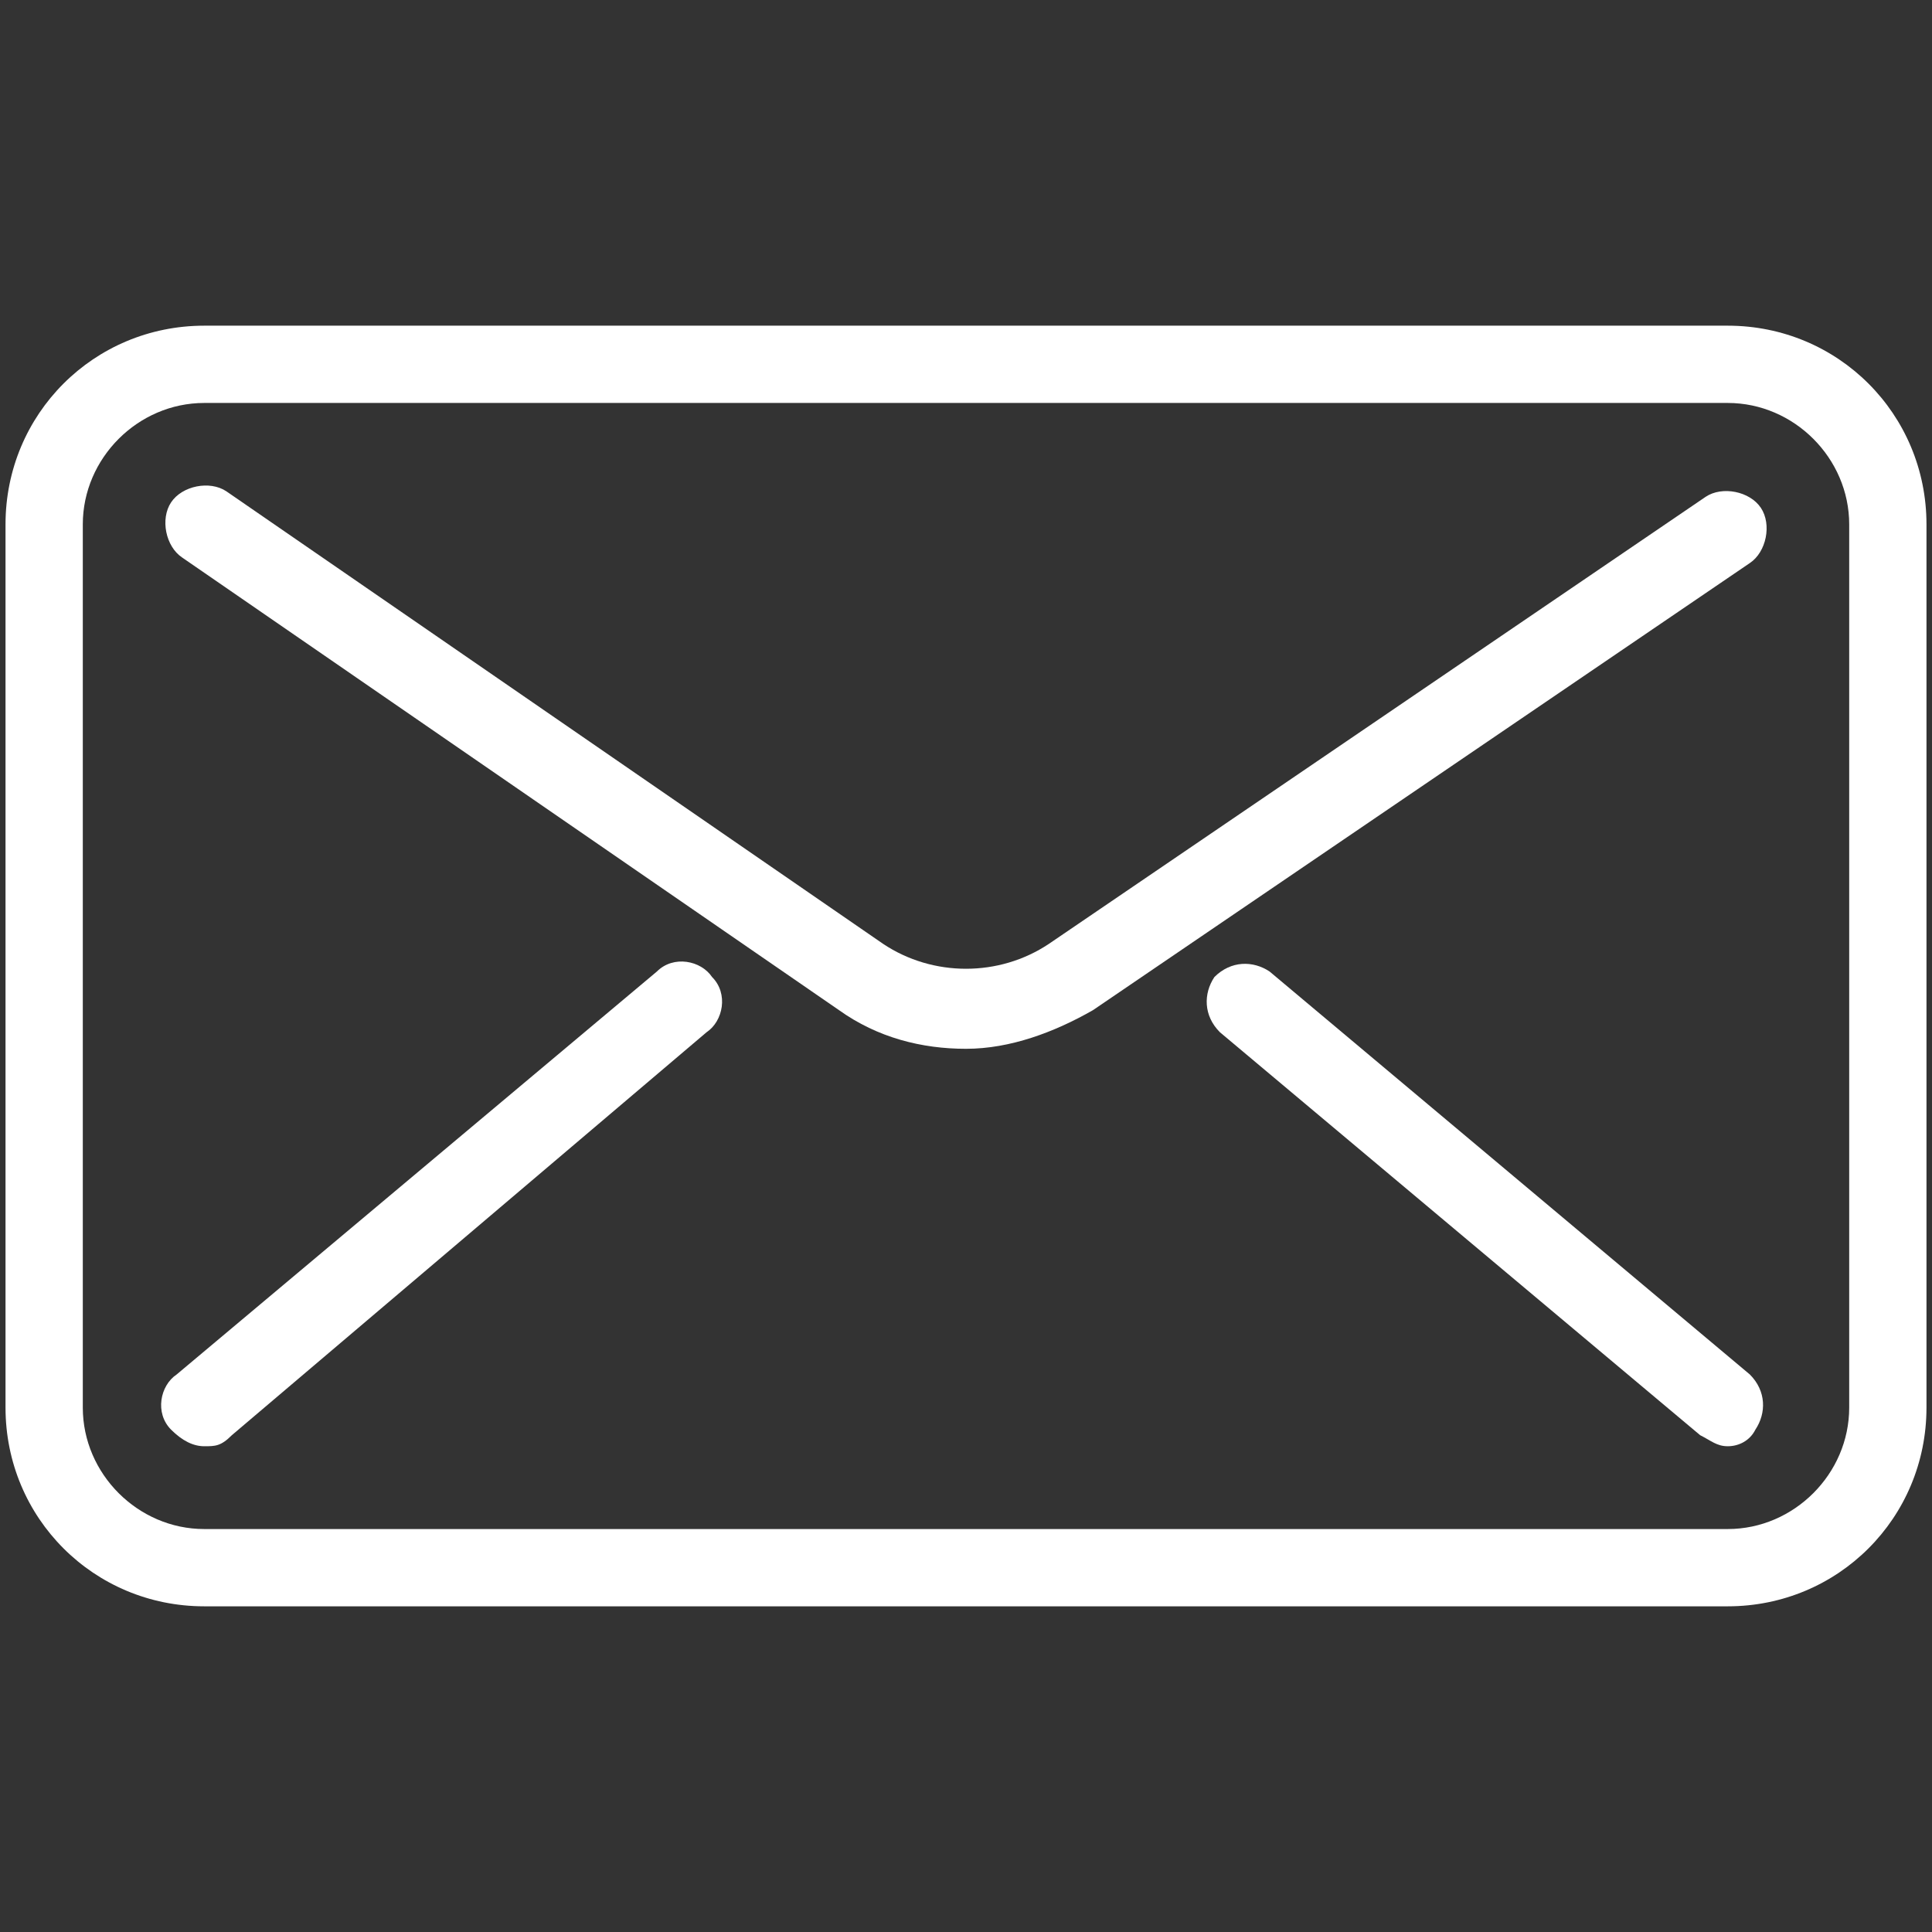 <?xml version="1.0" encoding="utf-8"?>
<!-- Generator: Adobe Illustrator 26.0.3, SVG Export Plug-In . SVG Version: 6.00 Build 0)  -->
<svg version="1.1" id="Calque_1" xmlns="http://www.w3.org/2000/svg" xmlns:xlink="http://www.w3.org/1999/xlink" x="0px" y="0px"
	 viewBox="0 0 35 35" style="enable-background:new 0 0 35 35;" xml:space="preserve">
<rect x="0" y="0" width="35" height="35" fill="#333333" stroke="none"/>
<style type="text/css">
	.st0{fill:#FFFFFF;}
</style>
<g>
	<path class="st0" d="M31.3,29.1H3.7c-2,0-3.6-1.6-3.6-3.6v-16c0-2,1.6-3.6,3.6-3.6h27.6c2,0,3.6,1.6,3.6,3.6v16
		C34.9,27.5,33.3,29.1,31.3,29.1z M3.7,7.3c-1.2,0-2.2,1-2.2,2.2v16c0,1.2,1,2.2,2.2,2.2h27.6c1.2,0,2.2-1,2.2-2.2v-16
		c0-1.2-1-2.2-2.2-2.2H3.7z"/>
	<path class="st0" d="M17.5,19c-0.8,0-1.6-0.2-2.3-0.7L3.3,10.1C3,9.9,2.9,9.4,3.1,9.1c0.2-0.3,0.7-0.4,1-0.2L16,17.1
		c0.9,0.6,2.1,0.6,3,0l11.9-8.1c0.3-0.2,0.8-0.1,1,0.2c0.2,0.3,0.1,0.8-0.2,1l-11.9,8.1C19.1,18.7,18.3,19,17.5,19z"/>
	<path class="st0" d="M3.7,26.2c-0.2,0-0.4-0.1-0.6-0.3c-0.3-0.3-0.2-0.8,0.1-1l8.7-7.3c0.3-0.3,0.8-0.2,1,0.1
		c0.3,0.3,0.2,0.8-0.1,1L4.2,26C4,26.2,3.9,26.2,3.7,26.2z"/>
	<path class="st0" d="M31.3,26.2c-0.2,0-0.3-0.1-0.5-0.2l-8.7-7.3c-0.3-0.3-0.3-0.7-0.1-1c0.3-0.3,0.7-0.3,1-0.1l8.7,7.3
		c0.3,0.3,0.3,0.7,0.1,1C31.7,26.1,31.5,26.2,31.3,26.2z"/>
</g>
</svg>
